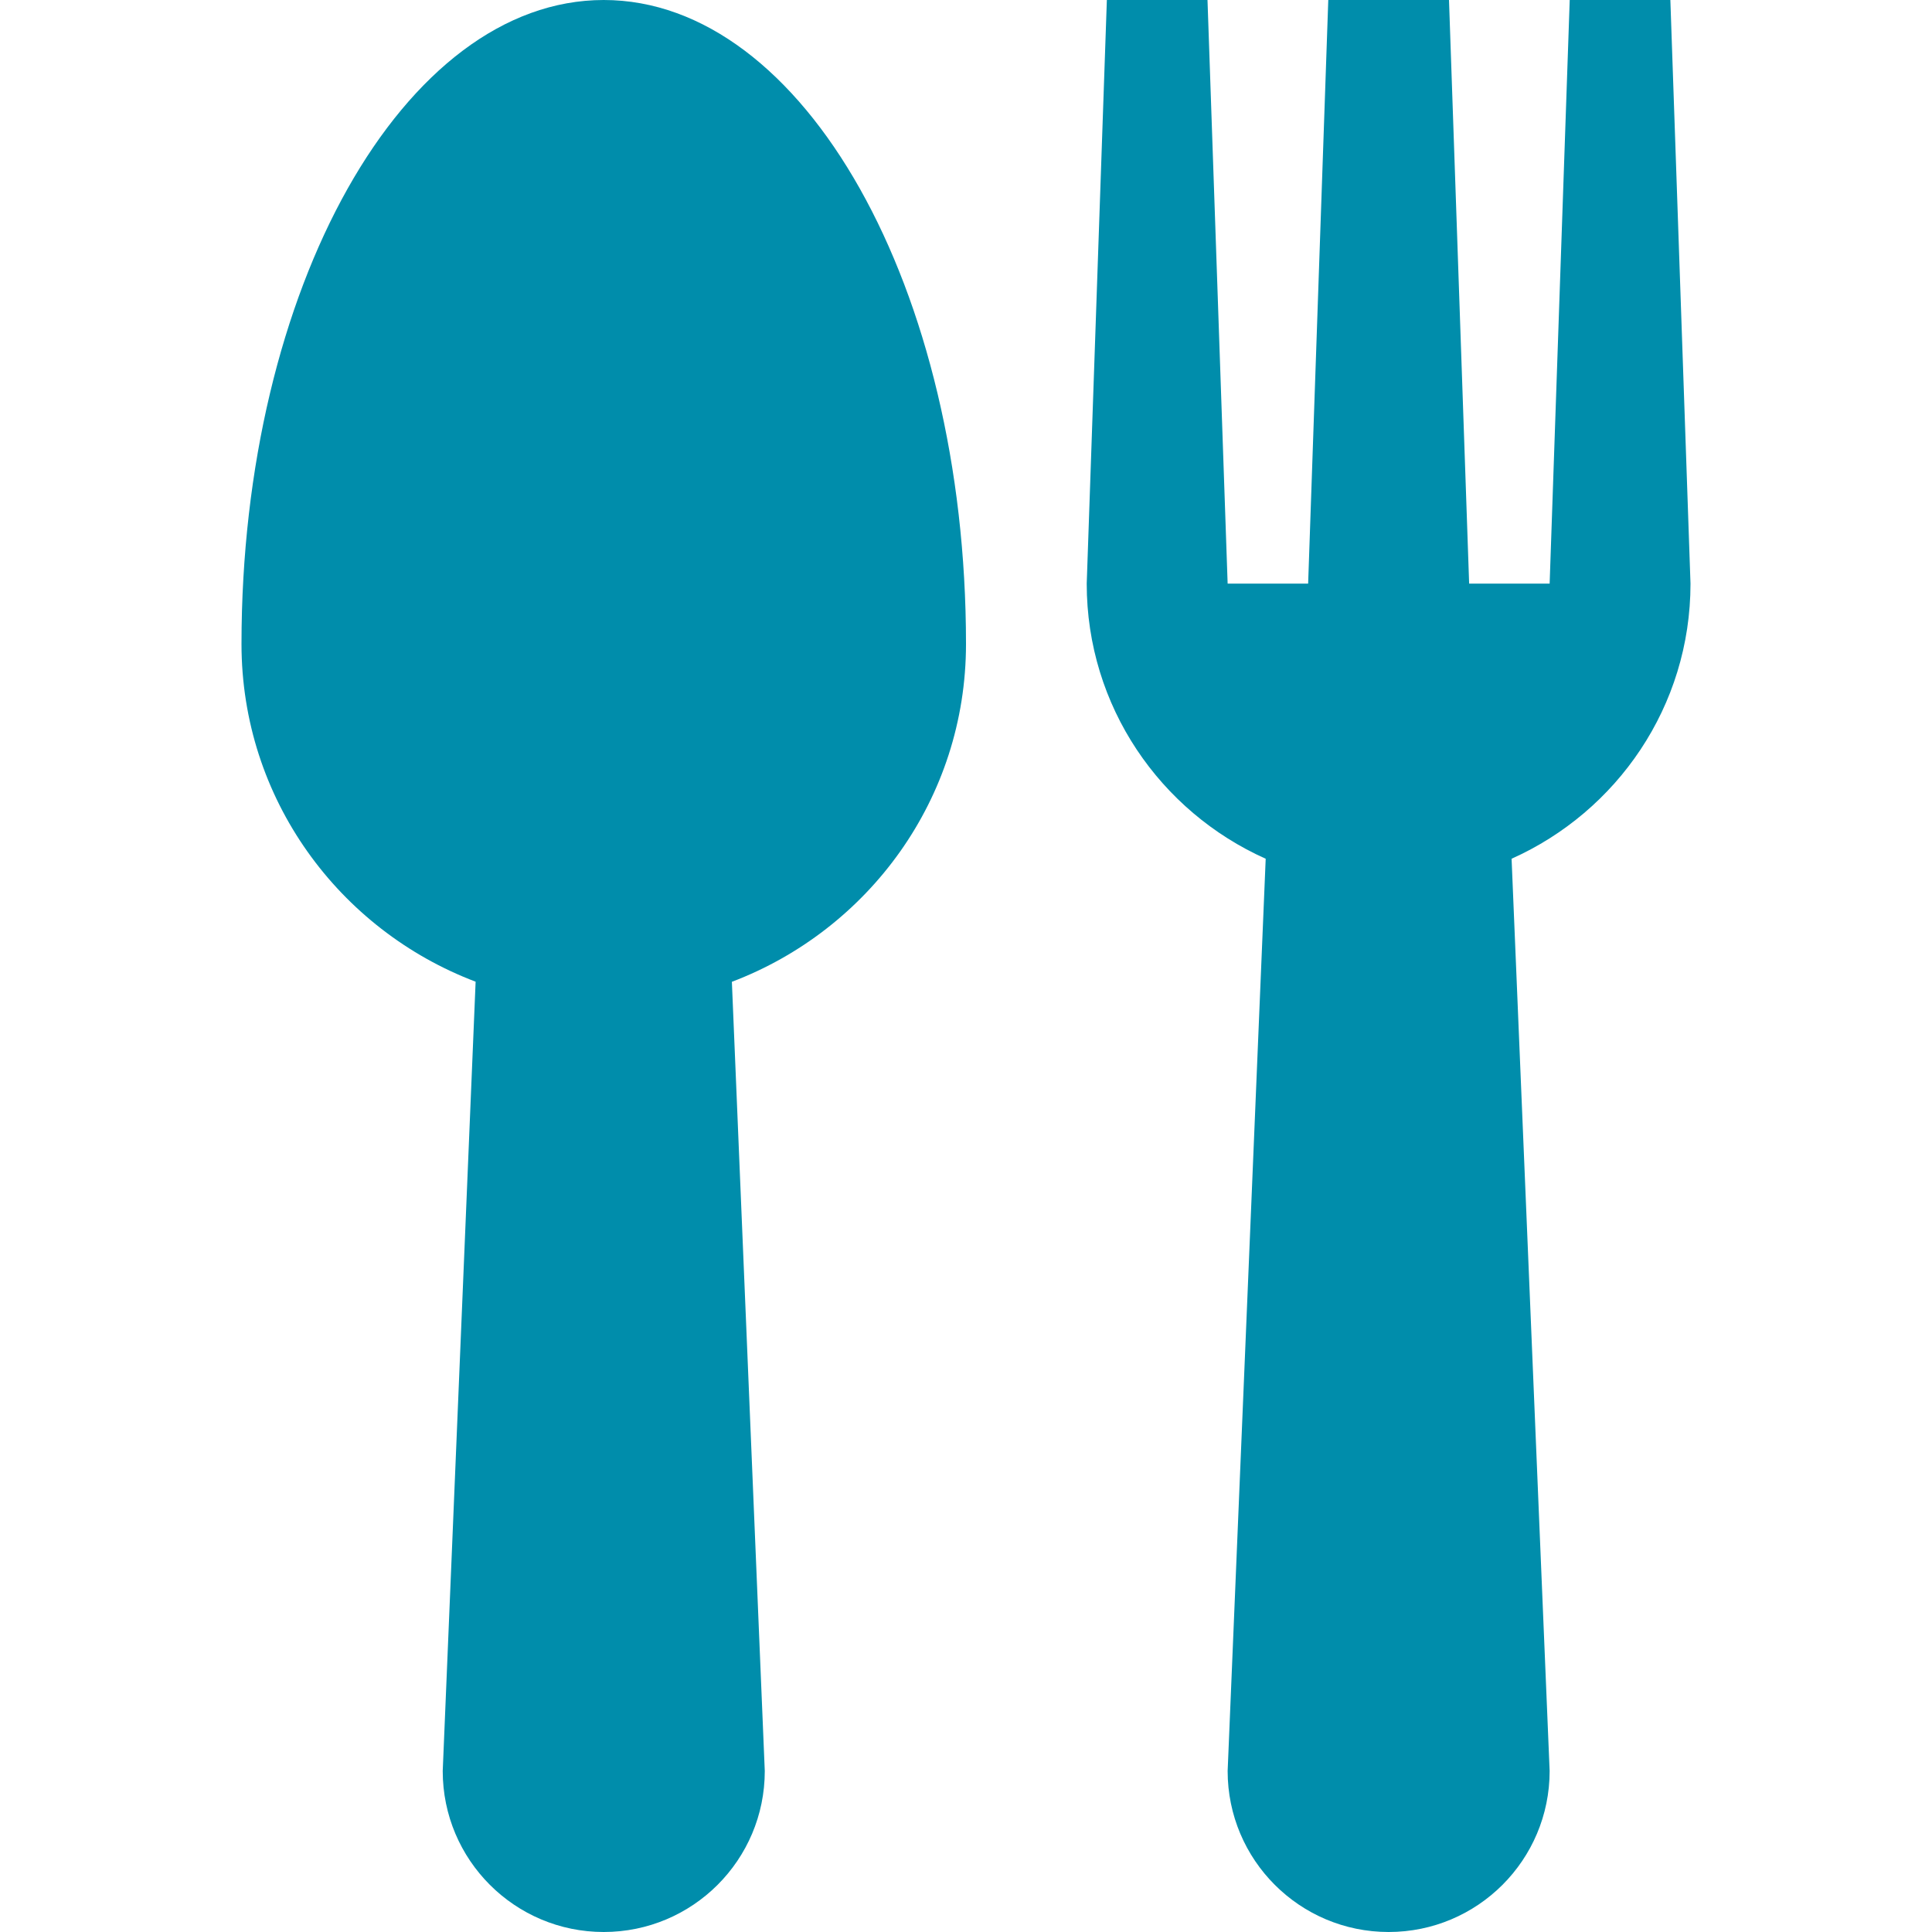 <svg width="33" height="33" viewBox="0 0 33 33" fill="none" xmlns="http://www.w3.org/2000/svg">
<path d="M16.5 11C16.5 4.925 13.727 0 10.312 0C6.897 0 4.125 4.925 4.125 11C4.125 13.644 5.792 15.884 8.124 16.768L7.562 30.25C7.562 31.769 8.794 33 10.312 33C11.831 33 13.063 31.769 13.063 30.25L12.501 16.77C14.835 15.884 16.5 13.644 16.5 11Z" fill="#008DAB"/>
<path d="M28.875 9.969L28.531 0H26.812L26.469 9.969H25.094L24.75 0H22.688L22.344 9.969H20.969L20.625 0H18.906L18.562 9.969C18.562 12.066 19.819 13.863 21.619 14.668L20.969 30.25C20.969 31.769 22.2 33 23.719 33C25.238 33 26.469 31.769 26.469 30.25L25.819 14.668C27.618 13.863 28.875 12.066 28.875 9.969Z" fill="#008DAB"/>
</svg>
